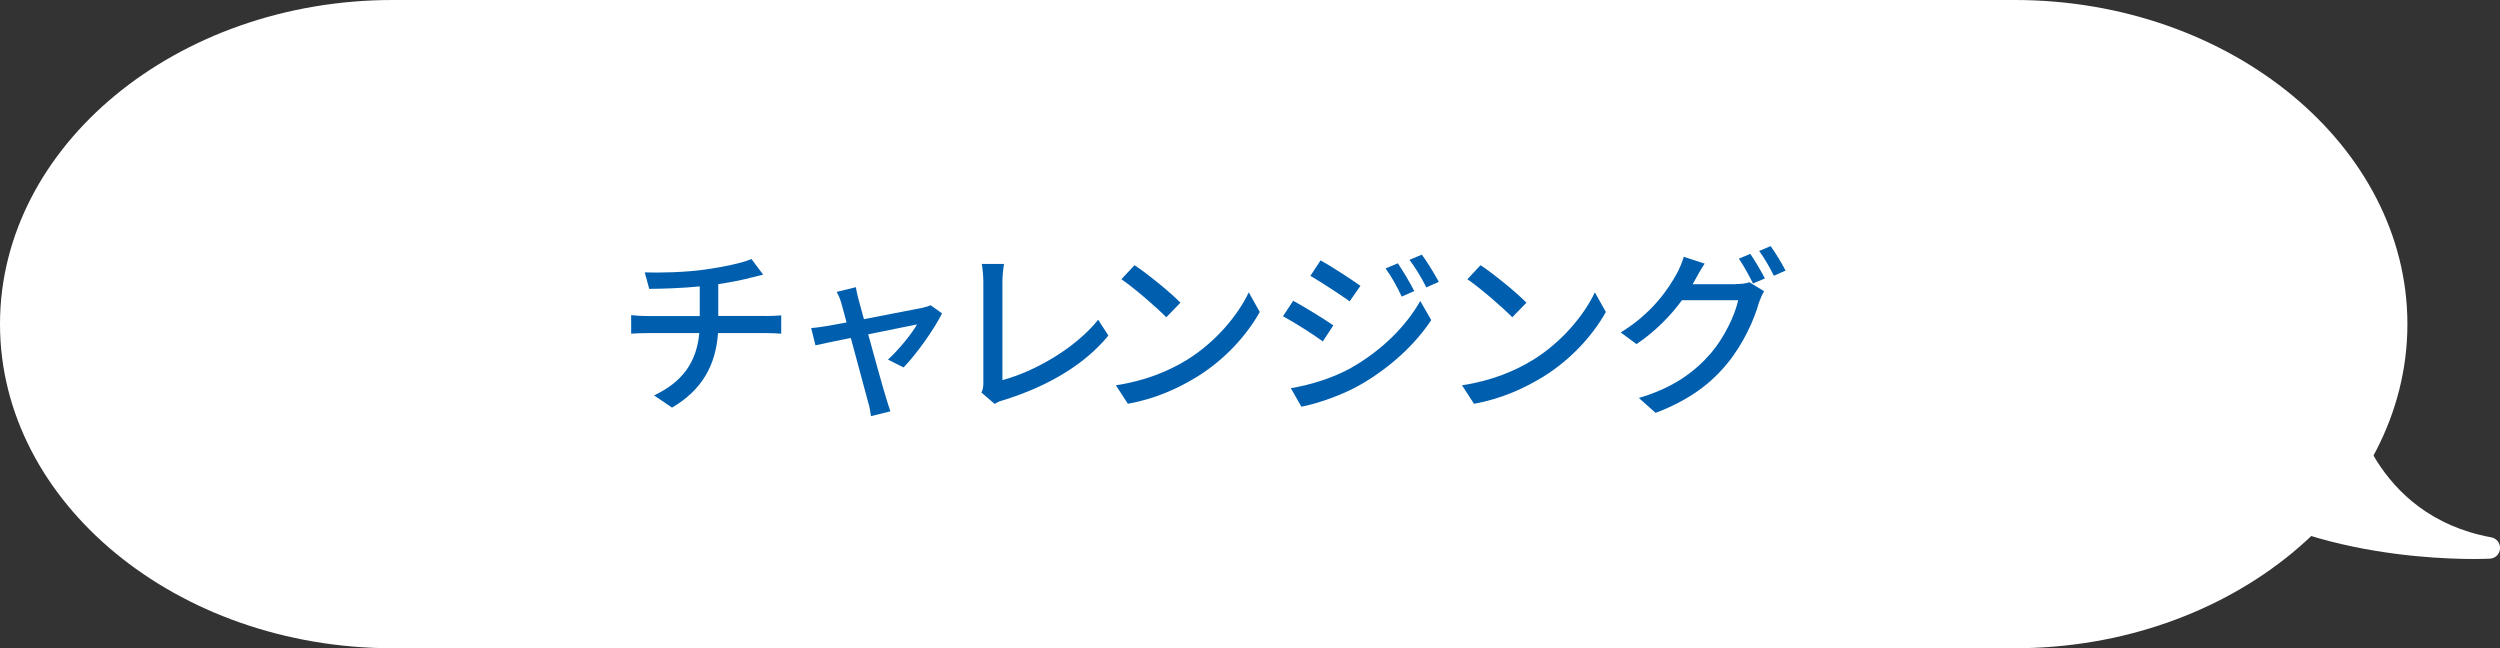 <?xml version="1.0" encoding="UTF-8"?><svg id="_レイヤー_2" xmlns="http://www.w3.org/2000/svg" viewBox="0 0 222.76 57.76"><rect x="0" y="0" width="222.76" height="57.76" fill="#333333" stroke="none"/><defs><style>.cls-1{fill:#fff;}.cls-2{fill:#005eae;}</style></defs><g id="_レイヤー_2-2"><path class="cls-1" d="M214.51,28.88c0-15.88-15.75-28.88-35-28.88H35C15.75,0,0,12.99,0,28.88s15.75,28.88,35,28.88h144.51c19.25,0,35-12.99,35-28.88Z"/><path class="cls-1" d="M193.13,38.07c.42-.31,1.02-.23,1.34.2.09.12.2.24.29.36l12.93-2.61v-.04c-.08-.52.27-1.01.8-1.09.52-.08,1.01.27,1.09.8.02.1,1.73,10.23,12.4,12.19.48.09.82.52.78,1.01-.03.49-.42.87-.91.89-.12,0-.6.03-1.38.03-4.76,0-20.4-.76-27.54-10.38-.32-.42-.23-1.02.2-1.34v-.02Z"/><path class="cls-2" d="M68.27,28.16c.34,0,.99-.03,1.34-.06v1.63c-.38-.03-.9-.05-1.31-.05h-4.32c-.21,2.83-1.38,5.04-4.1,6.64l-1.6-1.09c2.48-1.17,3.79-2.91,4.03-5.55h-4.61c-.5,0-1.06.02-1.46.05v-1.65c.38.05.94.08,1.44.08h4.67v-2.64c-1.58.16-3.33.21-4.5.22l-.4-1.47c1.22.05,3.68,0,5.43-.26,1.52-.21,3.28-.58,4.08-.93l1.04,1.39c-.43.11-.78.19-1.04.26-.8.21-1.89.43-2.96.59v2.83h4.27Z"/><path class="cls-2" d="M79.13,32.03c.91-.82,2.08-2.24,2.58-3.12-.38.08-2.34.46-4.35.88.62,2.26,1.36,4.93,1.6,5.68.08.29.27.88.38,1.18l-1.73.43c-.05-.38-.13-.85-.26-1.26-.22-.79-.94-3.47-1.54-5.71-1.44.29-2.71.56-3.15.66l-.38-1.54c.46-.03.88-.1,1.39-.18.22-.03.9-.16,1.76-.32-.19-.75-.37-1.36-.46-1.7-.11-.4-.26-.74-.42-1.02l1.71-.42c.05.32.14.7.24,1.1l.48,1.75c2.16-.42,4.67-.9,5.25-1.02.22-.05.51-.13.69-.22l1.02.72c-.67,1.38-2.31,3.68-3.43,4.82l-1.39-.7h.01Z"/><path class="cls-2" d="M87.44,34.99c.16-.32.18-.56.18-.9v-8.95c0-.51-.06-1.25-.14-1.62h1.98c-.08.5-.14,1.07-.14,1.6v8.75c2.88-.77,6.51-2.85,8.53-5.38l.91,1.41c-2.13,2.61-5.44,4.54-9.33,5.75-.19.05-.5.14-.8.34l-1.18-1.01h-.01Z"/><path class="cls-2" d="M105.72,32.09c2.58-1.58,4.58-3.99,5.55-6.04l.98,1.75c-1.15,2.06-3.12,4.26-5.62,5.79-1.62.99-3.65,1.94-6.13,2.39l-1.07-1.65c2.67-.4,4.75-1.3,6.29-2.24ZM105.18,26.97l-1.26,1.3c-.83-.85-2.82-2.58-4-3.39l1.17-1.25c1.14.75,3.2,2.42,4.1,3.35h-.01Z"/><path class="cls-2" d="M118.8,29l-.93,1.42c-.83-.61-2.54-1.7-3.55-2.24l.91-1.38c.99.54,2.82,1.66,3.57,2.19h0ZM120.42,32.76c2.67-1.52,4.85-3.67,6.13-5.94l.98,1.7c-1.44,2.18-3.67,4.23-6.26,5.73-1.62.94-3.86,1.71-5.31,1.99l-.94-1.65c1.78-.3,3.73-.9,5.41-1.83h-.01ZM121.22,25.47l-.96,1.38c-.82-.59-2.53-1.71-3.5-2.27l.91-1.38c.99.54,2.79,1.73,3.55,2.27ZM126.02,25.93l-1.12.5c-.43-.91-.88-1.74-1.44-2.51l1.09-.46c.42.62,1.1,1.74,1.47,2.48h0ZM128.21,25.11l-1.12.5c-.45-.91-.94-1.71-1.5-2.46l1.1-.46c.45.59,1.12,1.7,1.52,2.43h0Z"/><path class="cls-2" d="M136.56,32.09c2.58-1.58,4.58-3.99,5.55-6.04l.98,1.75c-1.15,2.06-3.12,4.26-5.62,5.79-1.62.99-3.65,1.94-6.13,2.39l-1.07-1.65c2.67-.4,4.75-1.3,6.29-2.24ZM136.01,26.97l-1.26,1.3c-.83-.85-2.82-2.58-4-3.39l1.17-1.25c1.14.75,3.2,2.42,4.1,3.35h-.01Z"/><path class="cls-2" d="M154.68,25.31c.45,0,.9-.05,1.2-.16l1.31.8c-.16.26-.34.66-.45.98-.43,1.54-1.38,3.68-2.82,5.44-1.47,1.81-3.41,3.28-6.4,4.42l-1.49-1.33c3.09-.91,4.99-2.34,6.42-3.99,1.18-1.38,2.14-3.38,2.43-4.72h-5.01c-1.01,1.38-2.38,2.79-4.05,3.91l-1.41-1.04c2.78-1.68,4.27-3.89,5.03-5.3.19-.34.46-.98.59-1.44l1.86.61c-.32.48-.66,1.09-.83,1.41-.08.14-.14.27-.24.42h3.86ZM155.96,22.62c.4.58.98,1.57,1.3,2.19l-1.06.45c-.32-.64-.83-1.6-1.26-2.21l1.02-.43h0ZM157.77,21.93c.43.59,1.04,1.6,1.33,2.18l-1.04.46c-.34-.69-.86-1.6-1.31-2.21l1.02-.43h0Z"/></g></svg>